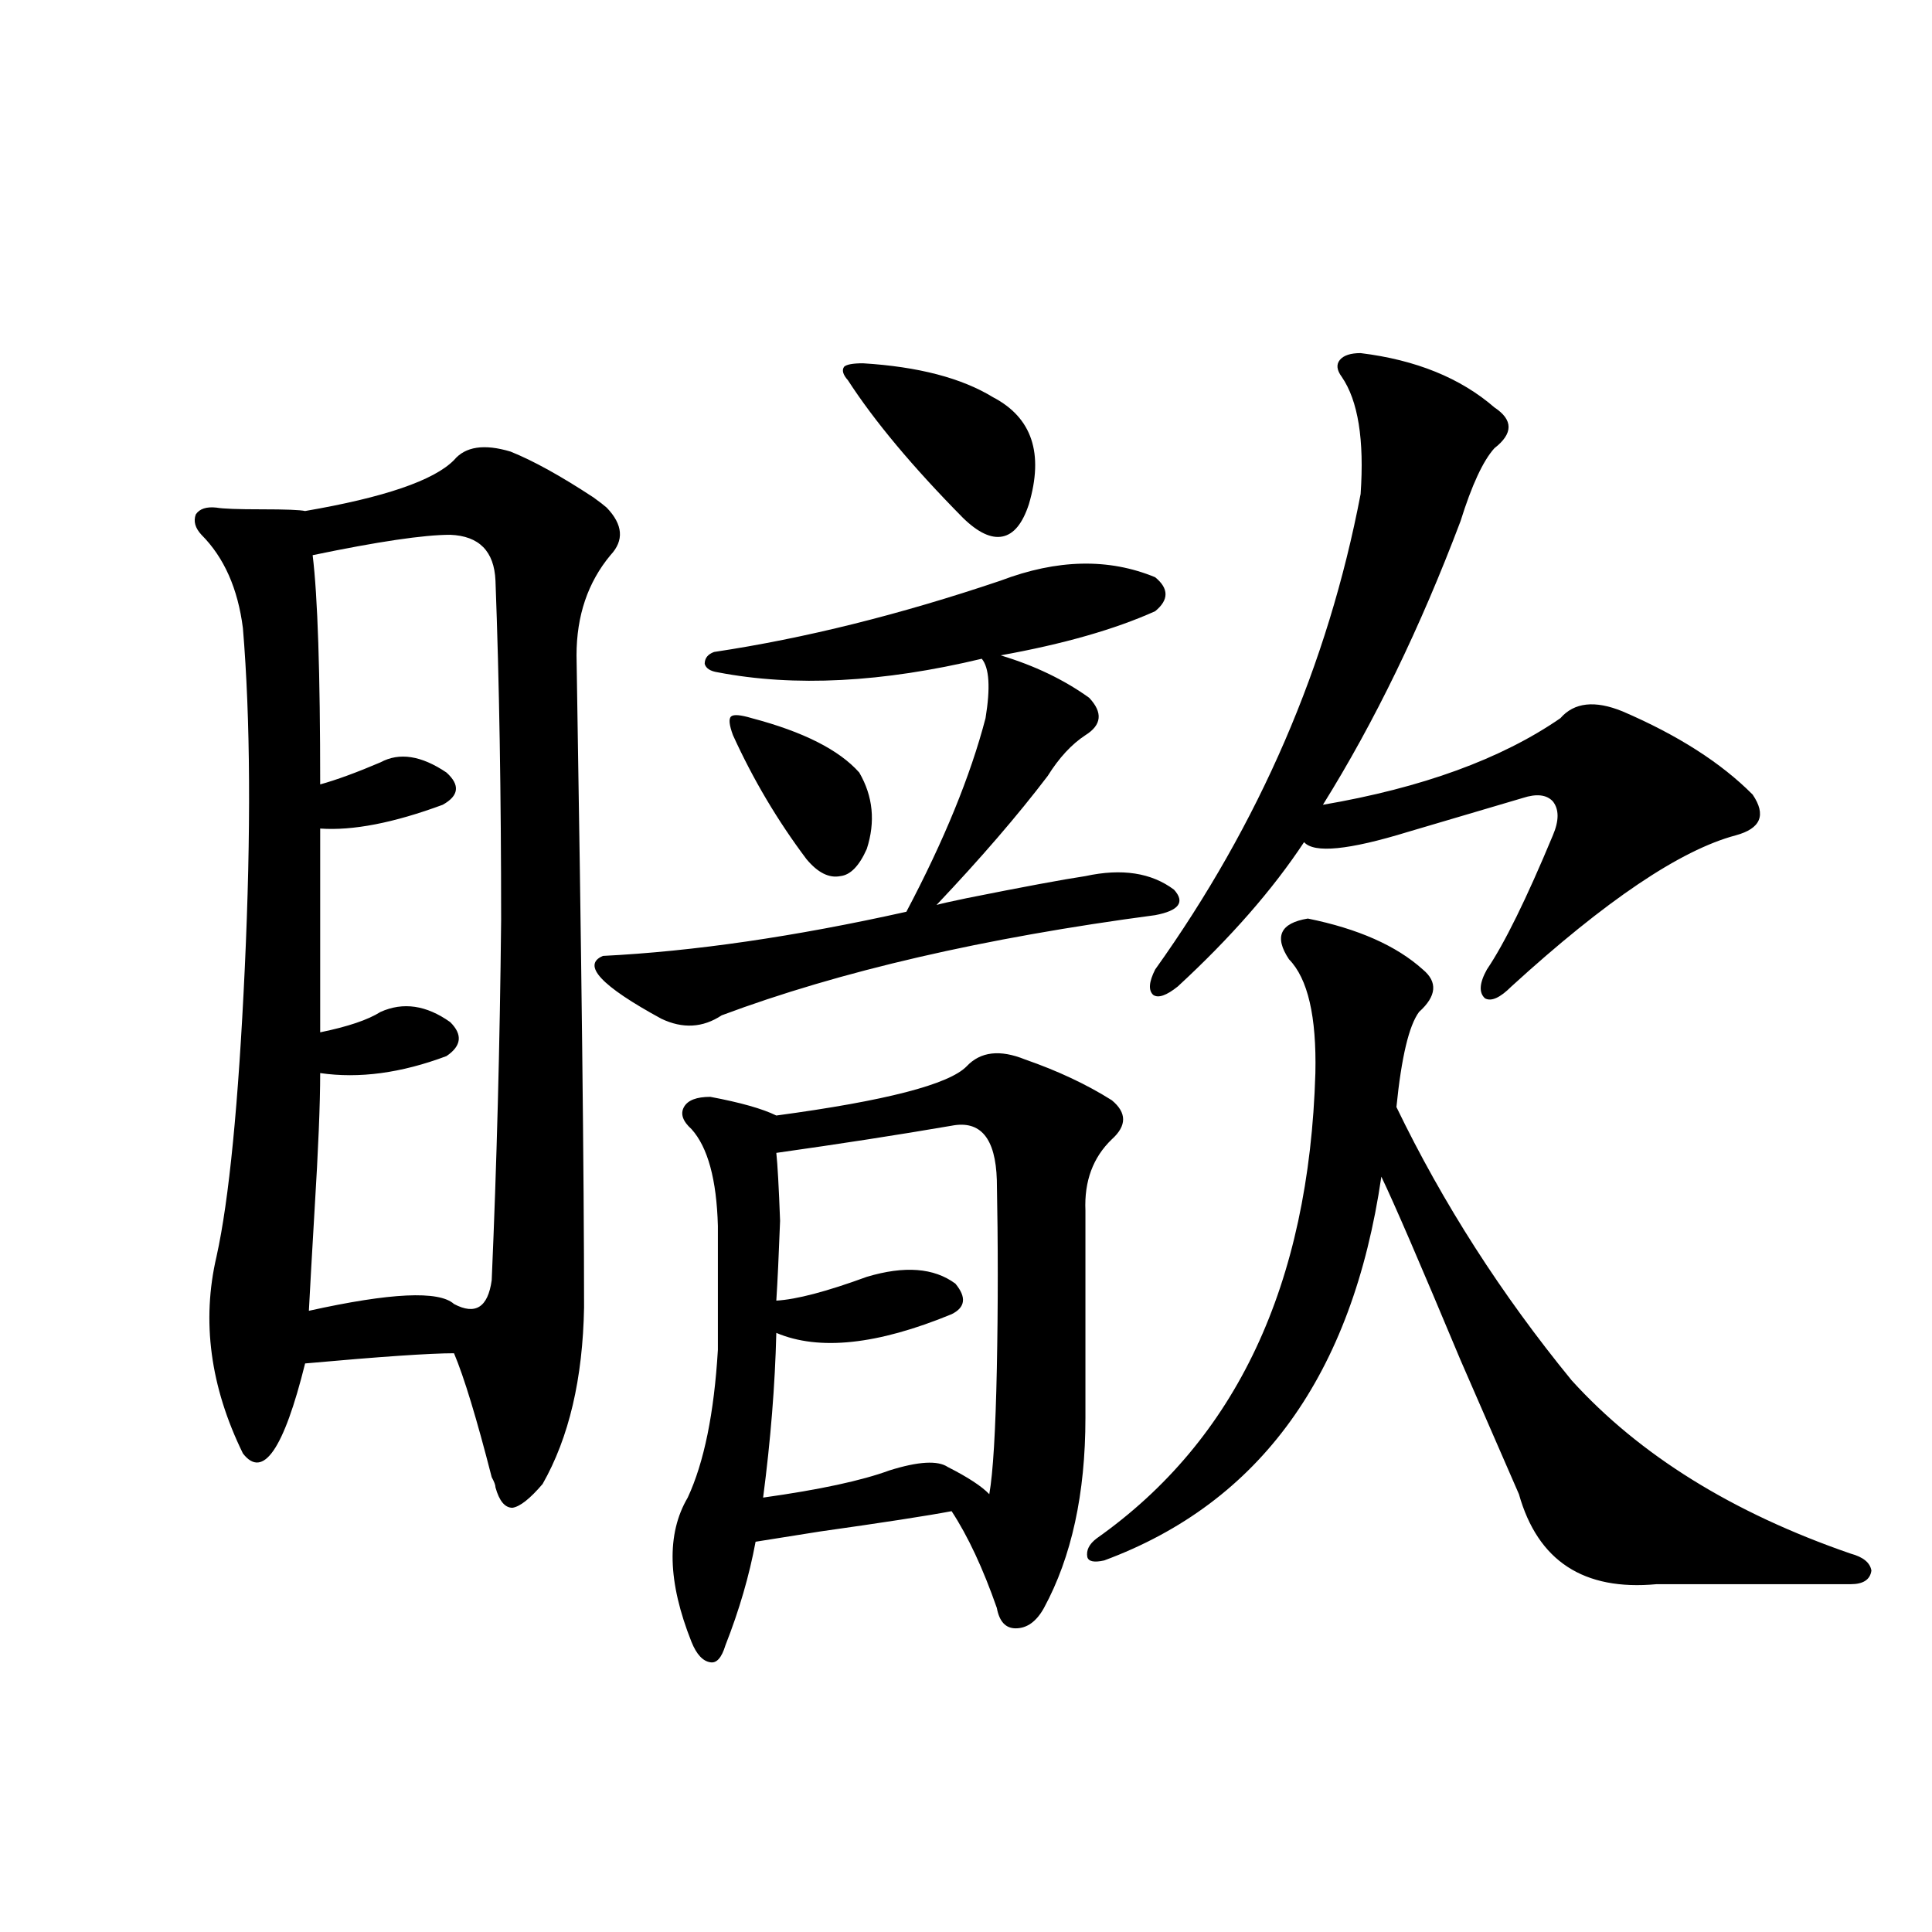 <?xml version="1.0" encoding="utf-8"?>
<!-- Generator: Adobe Illustrator 16.0.0, SVG Export Plug-In . SVG Version: 6.00 Build 0)  -->
<!DOCTYPE svg PUBLIC "-//W3C//DTD SVG 1.1//EN" "http://www.w3.org/Graphics/SVG/1.1/DTD/svg11.dtd">
<svg version="1.1" id="图层_1" xmlns="http://www.w3.org/2000/svg" xmlns:xlink="http://www.w3.org/1999/xlink" x="0px" y="0px"
	 width="1000px" height="1000px" viewBox="0 0 1000 1000" enable-background="new 0 0 1000 1000" xml:space="preserve">
<path d="M234.994,238.137c5.854-7.031,15.609-8.486,29.268-4.395c11.707,4.697,26.006,12.607,42.926,23.73
	c3.247,2.349,5.519,4.106,6.829,5.273c8.445,8.789,9.101,17.002,1.951,24.609c-11.707,14.063-17.561,31.353-17.561,51.855
	c2.592,157.036,3.902,269.536,3.902,337.5c-0.655,36.914-7.805,67.388-21.463,91.406c-6.509,7.622-11.707,11.729-15.609,12.305
	c-3.902,0-6.829-3.516-8.78-10.547c0-1.167-0.655-2.925-1.951-5.273c-7.805-30.459-14.313-51.855-19.512-64.16
	c-12.362,0-38.048,1.758-77.071,5.273c-11.066,44.536-21.798,60.068-32.194,46.582c-16.92-34.565-21.463-68.555-13.658-101.953
	c6.494-29.292,11.372-79.102,14.634-149.414c3.247-70.313,2.927-128.896-0.976-175.781c-2.606-20.503-9.756-36.611-21.463-48.34
	c-3.262-3.516-4.237-7.031-2.927-10.547c1.951-2.925,5.519-4.092,10.731-3.516c3.247,0.591,11.052,0.879,23.414,0.879
	c12.348,0,19.832,0.303,22.438,0.879C198.897,257.473,224.583,248.684,234.994,238.137z M233.043,276.809
	c-13.658,0-37.407,3.516-71.218,10.547c2.592,21.094,3.902,60.645,3.902,118.652c8.445-2.334,18.856-6.152,31.219-11.426
	c9.756-5.273,21.128-3.516,34.146,5.273c7.149,6.455,6.494,12.017-1.951,16.699c-25.365,9.38-46.508,13.486-63.413,12.305v105.469
	c14.299-2.925,24.71-6.44,31.219-10.547c11.707-5.273,23.734-3.516,36.097,5.273c6.494,6.455,5.854,12.305-1.951,17.578
	c-23.414,8.789-45.212,11.729-65.364,8.789c0,15.82-0.976,39.551-2.927,71.191c-1.311,22.275-2.286,39.551-2.927,51.855
	c42.271-9.365,67.315-10.547,75.12-3.516c11.052,5.864,17.561,1.758,19.512-12.305c2.592-59.766,4.223-121.865,4.878-186.328
	c0-65.039-0.976-123.623-2.927-175.781C255.802,285.31,247.997,277.399,233.043,276.809z M597.912,473.684
	c-88.458,11.729-163.258,29.004-224.385,51.855c-9.756,6.455-20.167,7.031-31.219,1.758c-31.219-16.987-41.31-27.822-30.243-32.52
	c46.828-2.334,99.175-9.956,157.069-22.852c19.512-36.914,33.17-70.313,40.975-100.195c2.592-15.82,1.951-26.064-1.951-30.762
	c-51.386,12.305-96.918,14.653-136.582,7.031c-3.902-0.576-6.188-2.046-6.829-4.395c0-2.925,1.616-4.971,4.878-6.152
	c46.828-7.031,96.248-19.336,148.289-36.914c29.268-11.123,55.929-11.714,79.998-1.758c7.149,5.864,7.149,11.729,0,17.578
	c-20.822,9.38-47.483,17.002-79.998,22.852c17.561,5.273,32.835,12.607,45.853,21.973c7.149,7.622,6.494,14.063-1.951,19.336
	c-7.164,4.697-13.658,11.729-19.512,21.094c-15.609,20.518-34.801,42.778-57.56,66.797c1.951-0.576,7.149-1.758,15.609-3.516
	c29.268-5.85,49.755-9.668,61.462-11.426c18.856-4.092,34.146-1.758,45.853,7.031C613.521,466.955,610.26,471.35,597.912,473.684z
	 M530.597,548.391c16.905,5.864,31.859,12.896,44.877,21.094c7.805,6.455,7.805,13.184,0,20.215
	c-9.756,9.38-14.313,21.685-13.658,36.914V733.84c0,39.263-7.164,72.07-21.463,98.438c-3.902,7.031-8.78,10.547-14.634,10.547
	c-5.213,0-8.46-3.516-9.756-10.547c-7.164-20.503-14.969-37.202-23.414-50.098c-12.362,2.349-35.121,5.864-68.291,10.547
	c-14.969,2.349-26.021,4.106-33.17,5.273c-3.262,17.578-8.46,35.445-15.609,53.613c-1.951,6.441-4.558,9.366-7.805,8.789
	c-3.902-0.59-7.164-4.105-9.756-10.547c-12.362-31.05-13.018-55.947-1.951-74.707c8.445-18.154,13.658-43.643,15.609-76.465v-64.16
	c-0.655-24.019-5.213-40.718-13.658-50.098c-4.558-4.092-5.854-7.91-3.902-11.426s6.494-5.273,13.658-5.273
	c15.609,2.939,26.981,6.152,34.146,9.668c56.584-7.607,89.419-16.108,98.534-25.488
	C507.503,544.299,517.579,543.117,530.597,548.391z M389.137,371.73c26.661,7.031,45.197,16.411,55.608,28.125
	c7.149,12.305,8.445,25.488,3.902,39.551c-3.902,8.789-8.46,13.486-13.658,14.063c-5.854,1.182-11.707-1.758-17.561-8.789
	c-14.969-19.912-27.651-41.309-38.048-64.16c-1.951-5.273-2.286-8.486-0.976-9.668C379.701,369.685,383.283,369.973,389.137,371.73z
	 M492.549,582.668c-27.316,4.697-57.56,9.38-90.729,14.063c0.641,5.864,1.296,17.578,1.951,35.156
	c-0.655,17.578-1.311,31.353-1.951,41.309c10.396-0.576,26.006-4.683,46.828-12.305c19.512-5.85,34.786-4.683,45.853,3.516
	c5.854,7.031,5.198,12.305-1.951,15.82c-38.383,15.82-68.626,19.048-90.729,9.668c-0.655,26.958-2.927,55.371-6.829,85.254
	c29.268-4.092,51.051-8.789,65.364-14.063c14.954-4.683,25.03-5.273,30.243-1.758c10.396,5.273,17.561,9.971,21.463,14.063
	c1.951-11.123,3.247-32.808,3.902-65.039c0.641-32.217,0.641-64.736,0-97.559C515.308,589.123,507.503,579.743,492.549,582.668z
	 M446.696,188.039c28.612,1.758,51.051,7.622,67.315,17.578c20.152,10.547,26.341,29.004,18.536,55.371
	c-3.262,9.971-7.805,15.532-13.658,16.699c-5.854,1.182-12.683-2.046-20.487-9.668c-26.021-26.367-45.853-50.098-59.511-71.191
	c-2.606-2.925-3.262-5.273-1.951-7.031C438.236,188.63,441.483,188.039,446.696,188.039z M676.935,475.441
	c26.006,5.273,45.853,14.063,59.511,26.367c7.805,6.455,7.149,13.774-1.951,21.973c-5.213,7.031-9.115,23.442-11.707,49.219
	c24.055,49.81,54.298,96.982,90.729,141.504c35.121,38.672,83.245,68.555,144.387,89.648c6.494,1.758,10.076,4.697,10.731,8.789
	c-0.655,4.697-4.237,7.031-10.731,7.031H857.418c-37.728,3.516-61.462-12.002-71.218-46.582
	c-4.558-10.547-14.634-33.687-30.243-69.434c-20.822-49.795-34.48-81.436-40.975-94.922
	c-14.969,102.544-62.772,168.75-143.411,198.633c-5.213,1.182-8.14,0.591-8.78-1.758c-0.655-3.516,0.976-6.729,4.878-9.668
	c72.193-50.977,109.906-131.245,113.168-240.82c0.641-29.292-3.902-48.916-13.658-58.887
	C659.374,484.821,662.621,477.79,676.935,475.441z M704.251,182.766c28.612,3.516,51.706,12.896,69.267,28.125
	c9.756,6.455,9.756,13.486,0,21.094c-5.854,6.455-11.707,19.048-17.561,37.793c-20.822,55.083-44.557,104.014-71.218,146.777
	c51.371-8.789,92.346-23.73,122.924-44.824c7.149-8.198,17.881-9.365,32.194-3.516c28.612,12.305,51.051,26.67,67.315,43.066
	c7.149,10.547,4.223,17.578-8.78,21.094c-28.627,7.622-67.315,33.701-116.095,78.223c-5.854,5.864-10.411,7.91-13.658,6.152
	c-3.262-2.925-2.927-7.91,0.976-14.941c9.101-13.472,20.487-36.611,34.146-69.434c3.247-7.607,3.247-13.472,0-17.578
	c-3.262-3.516-8.46-4.092-15.609-1.758l-59.511,17.578c-30.578,9.38-48.459,11.138-53.657,5.273
	c-16.265,24.609-38.048,49.521-65.364,74.707c-5.854,4.697-10.091,6.152-12.683,4.395c-2.606-2.334-2.286-6.729,0.976-13.184
	c53.978-75.586,89.419-157.612,106.339-246.094c1.951-28.125-1.311-48.34-9.756-60.645c-2.606-3.516-2.927-6.44-0.976-8.789
	C695.471,183.947,699.038,182.766,704.251,182.766z"/>
</svg>
